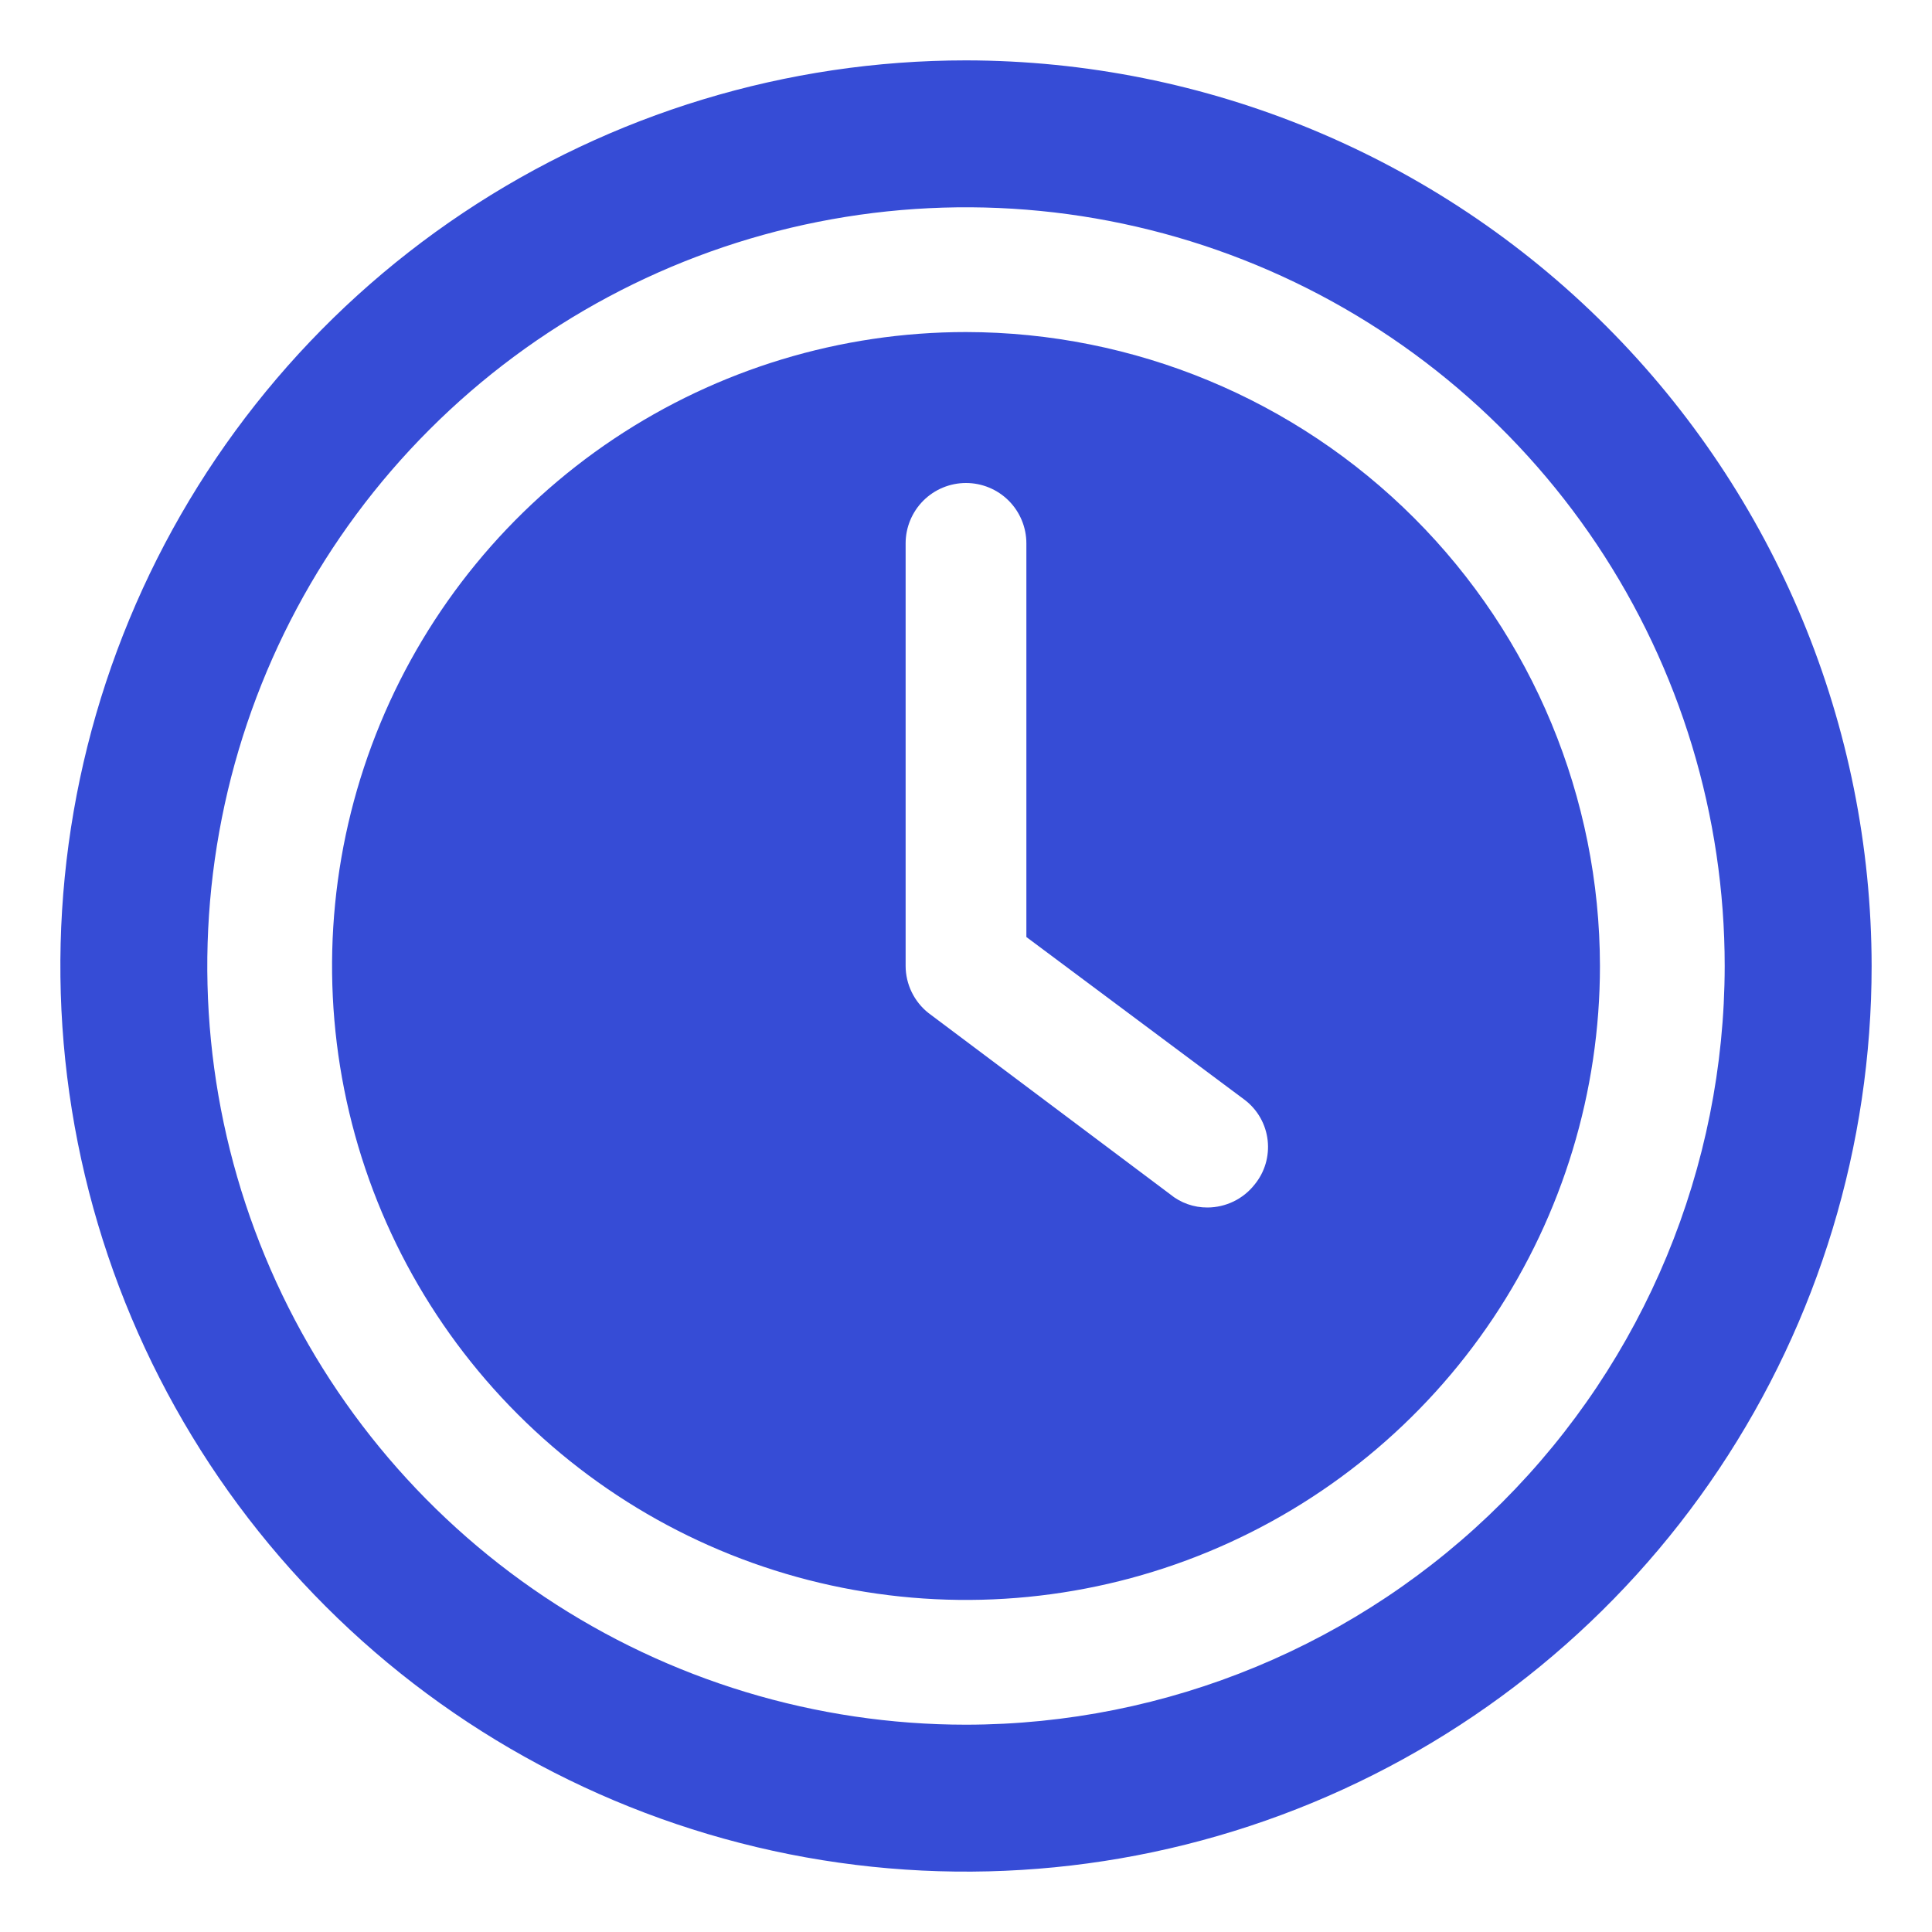 <svg width="60" height="60" viewBox="0 0 60 60" fill="none" xmlns="http://www.w3.org/2000/svg">
<path d="M30 10.312C26.106 10.312 22.3 11.467 19.062 13.63C15.825 15.794 13.301 18.869 11.811 22.466C10.321 26.063 9.931 30.022 10.691 33.841C11.45 37.66 13.325 41.168 16.079 43.921C18.832 46.675 22.34 48.55 26.159 49.309C29.978 50.069 33.937 49.679 37.534 48.189C41.132 46.699 44.206 44.175 46.37 40.938C48.533 37.7 49.688 33.894 49.688 30C49.682 24.78 47.606 19.776 43.915 16.085C40.224 12.394 35.22 10.318 30 10.312ZM38.962 36.788C38.788 37.009 38.566 37.188 38.313 37.311C38.059 37.434 37.782 37.499 37.5 37.5C37.076 37.503 36.664 37.357 36.337 37.087L28.837 31.462C28.616 31.288 28.438 31.066 28.314 30.812C28.191 30.559 28.126 30.282 28.125 30V16.875C28.125 16.378 28.323 15.901 28.674 15.549C29.026 15.197 29.503 15 30 15C30.497 15 30.974 15.197 31.326 15.549C31.677 15.901 31.875 16.378 31.875 16.875V29.1L38.663 34.163C38.858 34.313 39.021 34.501 39.142 34.715C39.263 34.93 39.34 35.167 39.368 35.412C39.396 35.656 39.374 35.904 39.305 36.141C39.235 36.377 39.119 36.597 38.962 36.788Z" fill="#364CD6"/>
<path d="M30 1.875C24.437 1.875 19 3.525 14.375 6.615C9.749 9.705 6.145 14.098 4.016 19.237C1.887 24.376 1.33 30.031 2.415 35.487C3.501 40.943 6.179 45.954 10.113 49.887C14.046 53.821 19.057 56.499 24.513 57.585C29.969 58.67 35.624 58.113 40.763 55.984C45.902 53.855 50.295 50.251 53.385 45.625C56.475 41 58.125 35.563 58.125 30C58.116 22.544 55.15 15.395 49.877 10.123C44.605 4.85 37.456 1.884 30 1.875ZM30 53.562C25.34 53.562 20.784 52.181 16.909 49.592C13.035 47.002 10.014 43.322 8.231 39.017C6.448 34.712 5.981 29.974 6.89 25.403C7.799 20.832 10.043 16.634 13.339 13.339C16.634 10.043 20.832 7.799 25.403 6.89C29.974 5.981 34.712 6.448 39.017 8.231C43.322 10.014 47.002 13.035 49.592 16.909C52.181 20.784 53.562 25.34 53.562 30C53.556 36.247 51.072 42.237 46.654 46.654C42.237 51.072 36.247 53.556 30 53.562Z" fill="#364CD6"/>
</svg>
